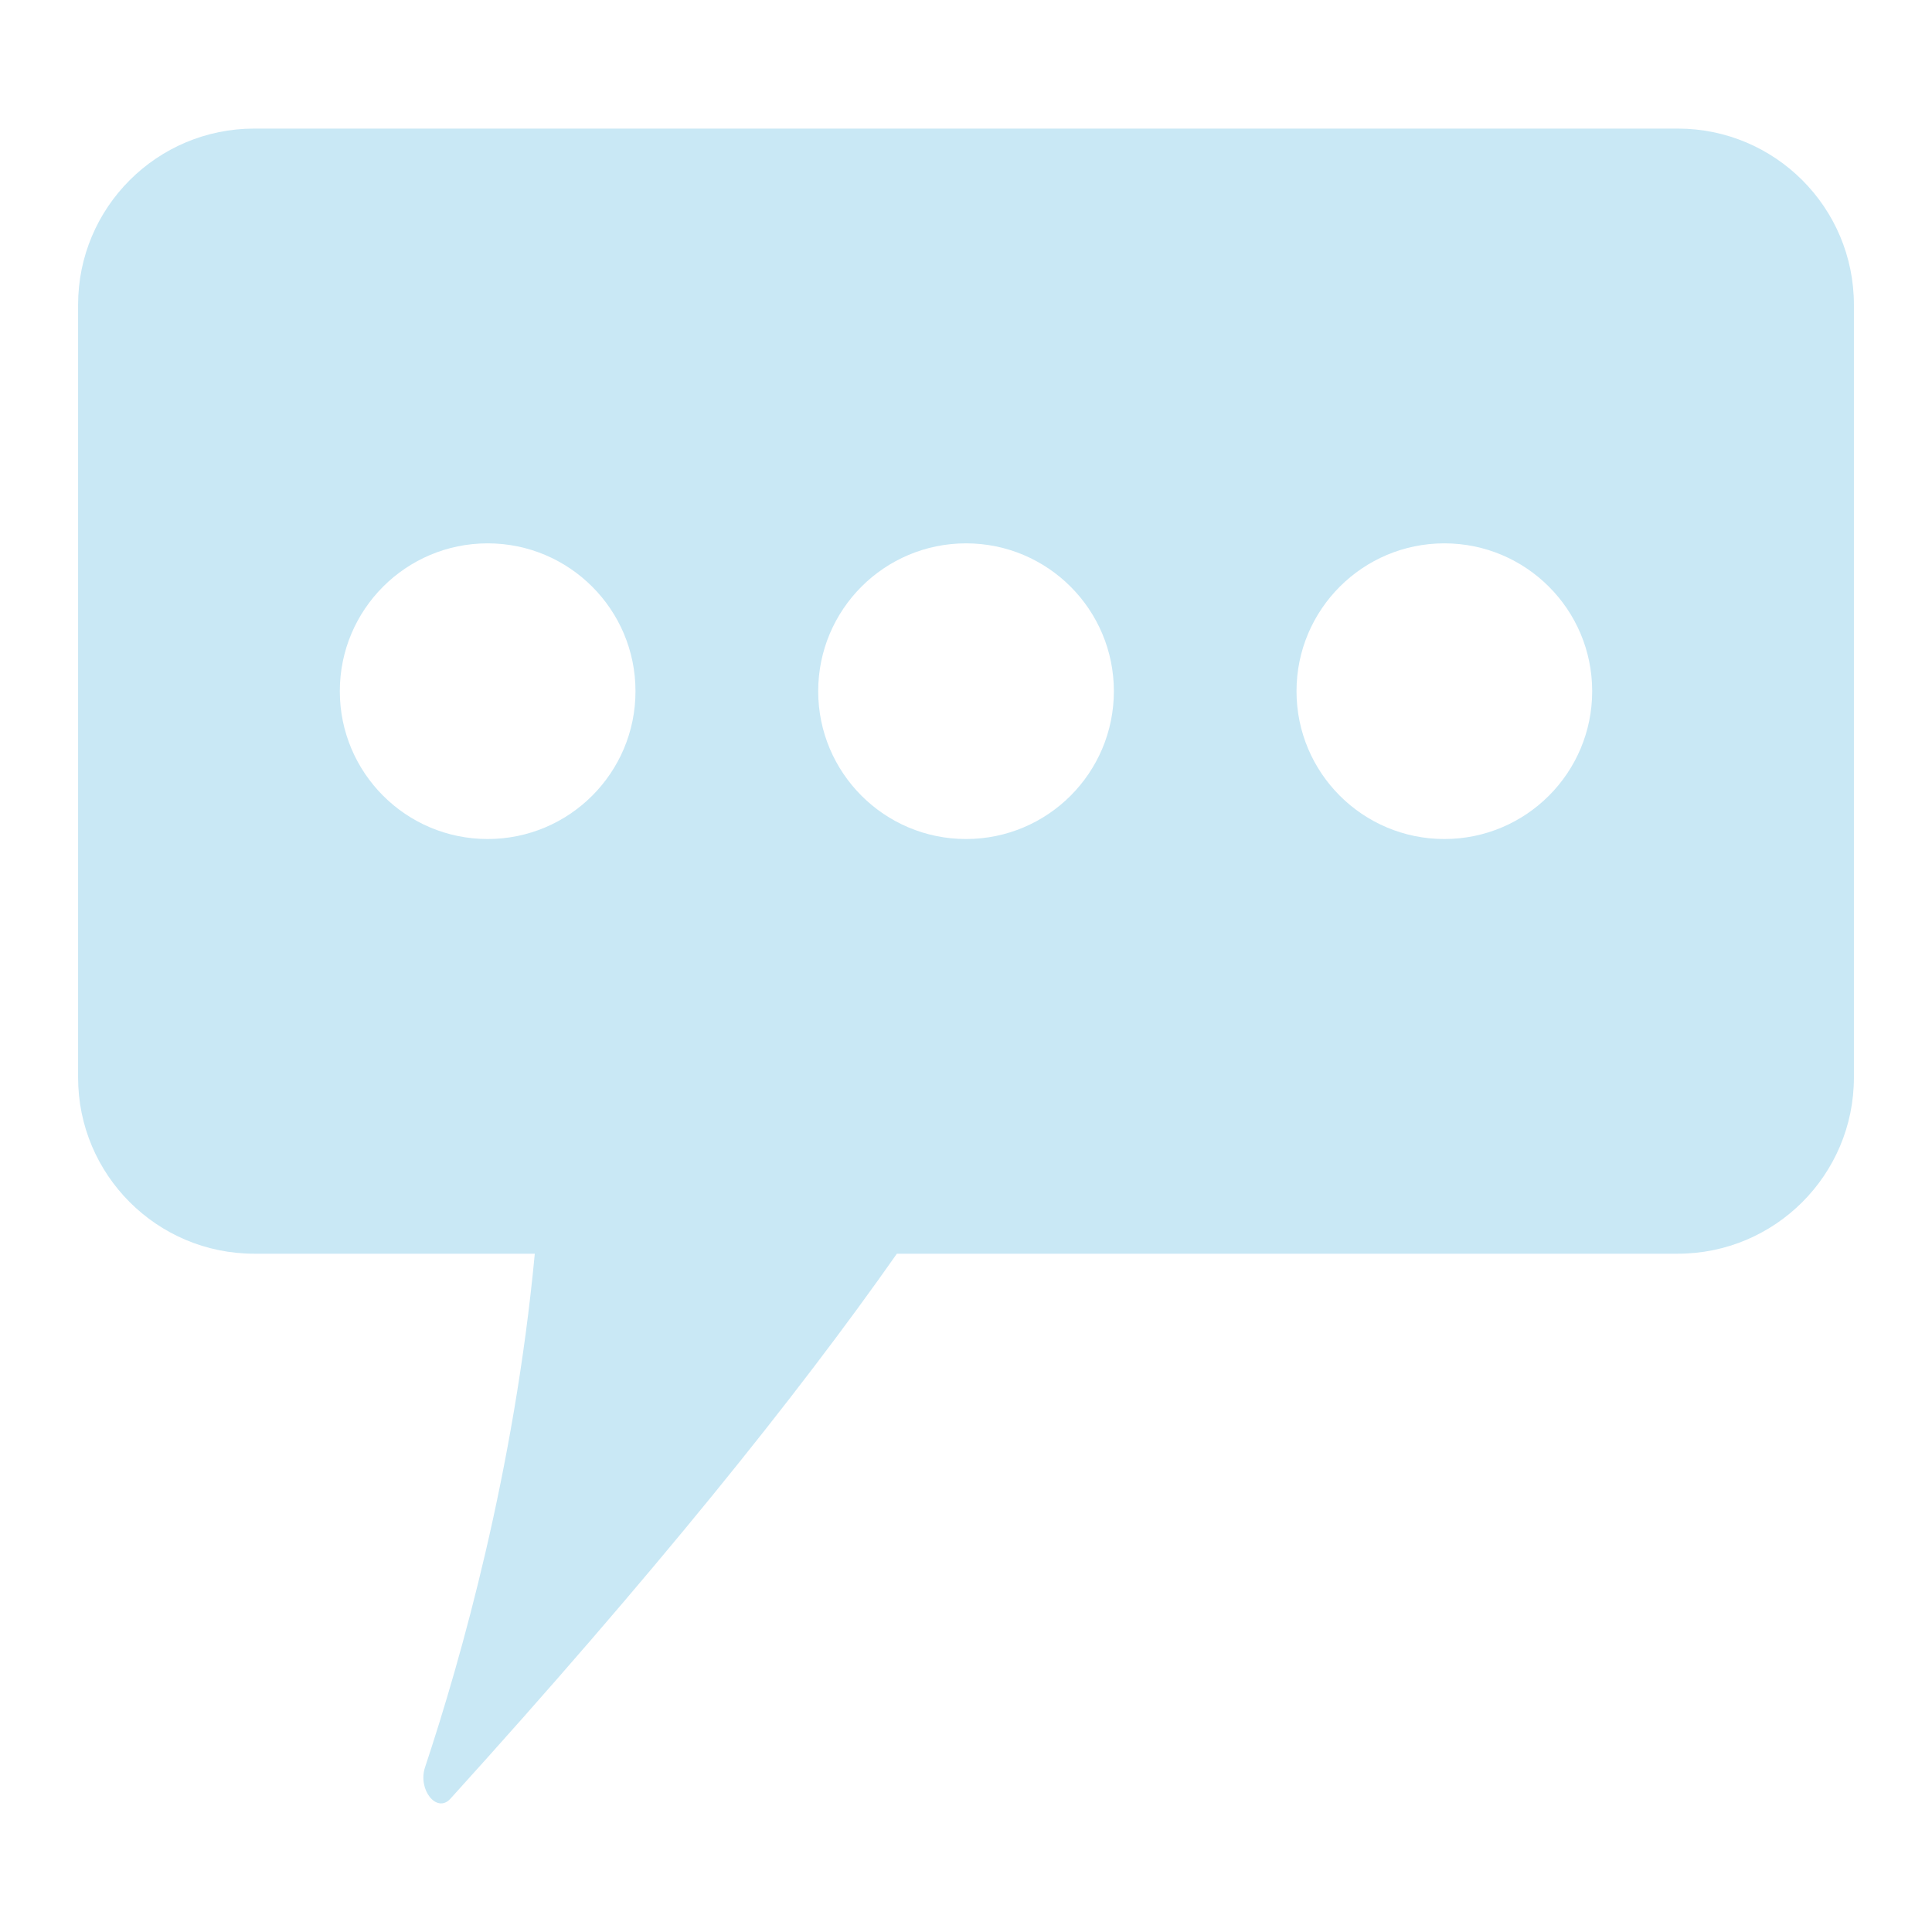 <?xml version="1.0" encoding="UTF-8"?>
<svg id="Layer_1" data-name="Layer 1" xmlns="http://www.w3.org/2000/svg" version="1.1" viewBox="0 0 2709.1 2709.1">
  <defs>
    <style>
      .cls-1 {
        fill: #C9E8F5;
        stroke-width: 0px;
      }
    </style>
  </defs>
  <circle class="cls-1" cx="1996.8" cy="535.1" r="33"/>
  <path class="cls-1" d="M2352.5,180.3H356.6c-136.5,0-247.1,110.6-247.1,247.1v1083.5c0,136.5,110.6,247.1,247.1,247.1h393.3c-28.6,303.4-103.2,567.7-153.9,720.1-10.5,31.5,16.5,65.1,35.5,44.2,284.4-313.9,485.8-564.3,626.1-764.3h1094.9c136.5,0,247.1-110.6,247.1-247.1V427.4c0-136.5-110.6-247.1-247.1-247.1ZM683.8,1176.5c-114.5,0-207.3-92.8-207.3-207.3s92.8-207.3,207.3-207.3,207.3,92.8,207.3,207.3-92.8,207.3-207.3,207.3ZM1354.6,1176.5c-114.5,0-207.3-92.8-207.3-207.3s92.8-207.3,207.3-207.3,207.3,92.8,207.3,207.3-92.8,207.3-207.3,207.3ZM2025.3,1176.5c-114.5,0-207.3-92.8-207.3-207.3s92.8-207.3,207.3-207.3,207.3,92.8,207.3,207.3-92.8,207.3-207.3,207.3Z"/>
</svg>